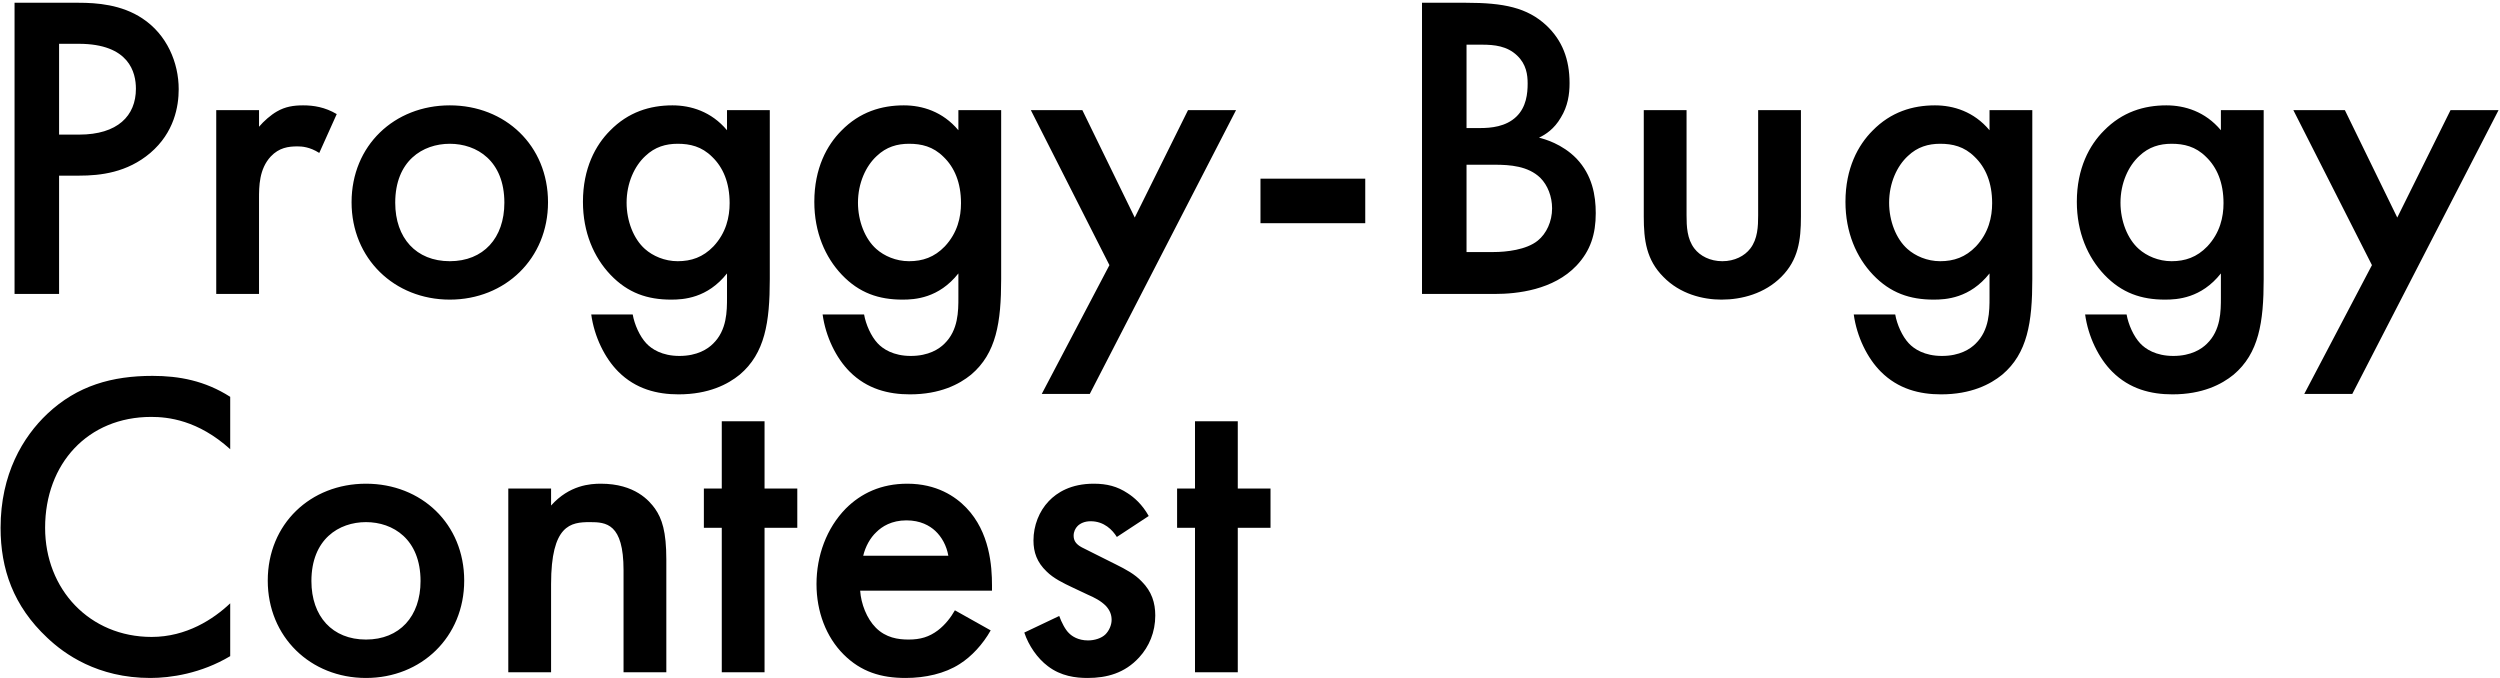 <?xml version="1.0" encoding="UTF-8"?>
<svg width="859px" height="233px" viewBox="0 0 859 233" version="1.1" xmlns="http://www.w3.org/2000/svg" xmlns:xlink="http://www.w3.org/1999/xlink">
    <!-- Generator: Sketch 53.2 (72643) - https://sketchapp.com -->
    <title>desktop-heading</title>
    <desc>Created with Sketch.</desc>
    <g id="Page-1" stroke="none" stroke-width="1" fill="none" fill-rule="evenodd">
        <g id="BAGGY-1920-v4.1" transform="translate(-415, -183)" fill="#000000" fill-rule="nonzero">
            <g id="desktop-heading" transform="translate(415.2, 183.95)">
                <path d="M4.8,0 L26.85,0 C33,0 41.55,0.6 48.75,5.4 C57.15,10.95 61.2,20.55 61.2,29.7 C61.2,35.55 59.7,44.55 51.45,51.6 C43.5,58.35 34.35,59.4 27,59.4 L20.1,59.4 L20.1,100.05 L4.8,100.05 L4.8,0 Z M20.1,14.1 L20.1,45.3 L27,45.3 C40.2,45.3 46.5,38.85 46.5,29.55 C46.5,24 44.25,14.1 26.85,14.1 L20.1,14.1 Z M74.1,100.05 L74.1,36.9 L88.8,36.9 L88.8,42.6 C90.45,40.65 92.85,38.55 94.95,37.35 C97.8,35.7 100.65,35.25 103.95,35.25 C107.55,35.25 111.45,35.85 115.5,38.25 L109.5,51.6 C106.2,49.5 103.5,49.35 102,49.35 C98.85,49.35 95.7,49.8 92.85,52.8 C88.8,57.15 88.8,63.15 88.8,67.35 L88.8,100.05 L74.1,100.05 Z M154.35,35.25 C173.4,35.25 188.1,49.05 188.1,68.55 C188.1,87.9 173.4,102 154.35,102 C135.3,102 120.6,87.9 120.6,68.55 C120.6,49.05 135.3,35.25 154.35,35.25 Z M154.35,88.8 C165.9,88.8 173.1,80.85 173.1,68.7 C173.1,54.3 163.65,48.45 154.35,48.45 C145.05,48.45 135.6,54.3 135.6,68.7 C135.6,80.85 142.8,88.8 154.35,88.8 Z M249.6,43.8 L249.6,36.9 L264.3,36.9 L264.3,94.95 C264.3,109.8 262.65,120.45 253.95,127.8 C249.9,131.1 243.3,134.55 232.95,134.55 C225.6,134.55 218.25,132.75 212.25,126.75 C207.6,122.1 204,114.75 202.95,107.1 L217.2,107.1 C217.8,110.55 219.6,114.6 221.85,117 C223.65,118.95 227.25,121.35 233.25,121.35 C239.4,121.35 243,118.95 244.8,117.15 C249.6,112.5 249.6,105.9 249.6,101.25 L249.6,93 C242.85,101.55 234.6,102 230.4,102 C222.3,102 215.55,99.75 209.55,93.45 C203.85,87.45 200.1,78.9 200.1,68.4 C200.1,56.85 204.45,48.9 209.4,43.95 C215.7,37.5 223.2,35.25 230.85,35.25 C237.15,35.25 244.2,37.35 249.6,43.8 Z M232.65,48.45 C228.6,48.45 224.85,49.5 221.55,52.65 C217.8,56.1 215.1,61.95 215.1,68.7 C215.1,75 217.5,81.15 221.4,84.6 C224.1,87 228.15,88.8 232.65,88.8 C237.3,88.8 241.35,87.45 244.95,83.7 C249.3,79.05 250.5,73.65 250.5,68.85 C250.5,61.8 248.25,56.55 244.5,52.95 C240.9,49.35 236.85,48.45 232.65,48.45 Z M329.1,43.8 L329.1,36.9 L343.8,36.9 L343.8,94.95 C343.8,109.8 342.15,120.45 333.45,127.8 C329.4,131.1 322.8,134.55 312.45,134.55 C305.1,134.55 297.75,132.75 291.75,126.75 C287.1,122.1 283.5,114.75 282.45,107.1 L296.7,107.1 C297.3,110.55 299.1,114.6 301.35,117 C303.15,118.95 306.75,121.35 312.75,121.35 C318.9,121.35 322.5,118.95 324.3,117.15 C329.1,112.5 329.1,105.9 329.1,101.25 L329.1,93 C322.35,101.55 314.1,102 309.9,102 C301.8,102 295.05,99.75 289.05,93.45 C283.35,87.45 279.6,78.9 279.6,68.4 C279.6,56.85 283.95,48.9 288.9,43.95 C295.2,37.5 302.7,35.25 310.35,35.25 C316.65,35.25 323.7,37.35 329.1,43.8 Z M312.15,48.45 C308.1,48.45 304.35,49.5 301.05,52.65 C297.3,56.1 294.6,61.95 294.6,68.7 C294.6,75 297,81.15 300.9,84.6 C303.6,87 307.65,88.8 312.15,88.8 C316.8,88.8 320.85,87.45 324.45,83.7 C328.8,79.05 330,73.65 330,68.85 C330,61.8 327.75,56.55 324,52.95 C320.4,49.35 316.35,48.45 312.15,48.45 Z M357.75,134.4 L381,90.15 L354,36.9 L371.7,36.9 L389.7,73.8 L408,36.9 L424.5,36.9 L374.25,134.4 L357.75,134.4 Z M432.9,75.75 L432.9,60.45 L468.9,60.45 L468.9,75.75 L432.9,75.75 Z M488.4,0 L503.55,0 C516.45,0 524.55,1.65 531.15,7.8 C536.55,12.9 539.1,19.35 539.1,27.6 C539.1,31.5 538.5,35.55 536.1,39.45 C533.85,43.35 530.85,45.3 528.6,46.35 C530.4,46.8 536.55,48.45 541.5,53.55 C546.9,59.25 548.1,66.15 548.1,72.3 C548.1,79.5 546.3,85.2 541.5,90.3 C533.55,98.7 521.1,100.05 513.45,100.05 L488.4,100.05 L488.4,0 Z M503.7,14.4 L503.7,43.05 L508.35,43.05 C512.1,43.05 517.2,42.6 520.8,39.15 C524.25,35.85 524.7,31.2 524.7,27.75 C524.7,24.75 524.25,21.15 521.1,18.15 C517.65,14.85 513.3,14.4 508.95,14.4 L503.7,14.4 Z M503.7,55.65 L503.7,85.65 L513,85.65 C517.35,85.65 524.25,84.9 528.15,81.75 C531.15,79.35 533.1,75.15 533.1,70.65 C533.1,66.6 531.6,62.7 529.05,60.15 C524.85,56.1 518.7,55.65 513.3,55.65 L503.7,55.65 Z M564.6,36.9 L579.3,36.9 L579.3,73.05 C579.3,76.8 579.45,81.15 582,84.45 C583.95,87 587.4,88.8 591.6,88.8 C595.8,88.8 599.25,87 601.2,84.45 C603.75,81.15 603.9,76.8 603.9,73.05 L603.9,36.9 L618.6,36.9 L618.6,73.5 C618.6,81.6 617.7,88.35 611.85,94.2 C606.15,99.9 598.35,102 591.3,102 C584.85,102 577.05,100.05 571.35,94.2 C565.5,88.35 564.6,81.6 564.6,73.5 L564.6,36.9 Z M683.4,43.8 L683.4,36.9 L698.1,36.9 L698.1,94.95 C698.1,109.8 696.45,120.45 687.75,127.8 C683.7,131.1 677.1,134.55 666.75,134.55 C659.4,134.55 652.05,132.75 646.05,126.75 C641.4,122.1 637.8,114.75 636.75,107.1 L651,107.1 C651.6,110.55 653.4,114.6 655.65,117 C657.45,118.95 661.05,121.35 667.05,121.35 C673.2,121.35 676.8,118.95 678.6,117.15 C683.4,112.5 683.4,105.9 683.4,101.25 L683.4,93 C676.65,101.55 668.4,102 664.2,102 C656.1,102 649.35,99.75 643.35,93.45 C637.65,87.45 633.9,78.9 633.9,68.4 C633.9,56.85 638.25,48.9 643.2,43.95 C649.5,37.5 657,35.25 664.65,35.25 C670.95,35.25 678,37.35 683.4,43.8 Z M666.45,48.45 C662.4,48.45 658.65,49.5 655.35,52.65 C651.6,56.1 648.9,61.95 648.9,68.7 C648.9,75 651.3,81.15 655.2,84.6 C657.9,87 661.95,88.8 666.45,88.8 C671.1,88.8 675.15,87.45 678.75,83.7 C683.1,79.05 684.3,73.65 684.3,68.85 C684.3,61.8 682.05,56.55 678.3,52.95 C674.7,49.35 670.65,48.45 666.45,48.45 Z M762.9,43.8 L762.9,36.9 L777.6,36.9 L777.6,94.95 C777.6,109.8 775.95,120.45 767.25,127.8 C763.2,131.1 756.6,134.55 746.25,134.55 C738.9,134.55 731.55,132.75 725.55,126.75 C720.9,122.1 717.3,114.75 716.25,107.1 L730.5,107.1 C731.1,110.55 732.9,114.6 735.15,117 C736.95,118.95 740.55,121.35 746.55,121.35 C752.7,121.35 756.3,118.95 758.1,117.15 C762.9,112.5 762.9,105.9 762.9,101.25 L762.9,93 C756.15,101.55 747.9,102 743.7,102 C735.6,102 728.85,99.75 722.85,93.45 C717.15,87.45 713.4,78.9 713.4,68.4 C713.4,56.85 717.75,48.9 722.7,43.95 C729,37.5 736.5,35.25 744.15,35.25 C750.45,35.25 757.5,37.35 762.9,43.8 Z M745.95,48.45 C741.9,48.45 738.15,49.5 734.85,52.65 C731.1,56.1 728.4,61.95 728.4,68.7 C728.4,75 730.8,81.15 734.7,84.6 C737.4,87 741.45,88.8 745.95,88.8 C750.6,88.8 754.65,87.45 758.25,83.7 C762.6,79.05 763.8,73.65 763.8,68.85 C763.8,61.8 761.55,56.55 757.8,52.95 C754.2,49.35 750.15,48.45 745.95,48.45 Z M791.55,134.4 L814.8,90.15 L787.8,36.9 L805.5,36.9 L823.5,73.8 L841.8,36.9 L858.3,36.9 L808.05,134.4 L791.55,134.4 Z M78.9,135.4 L78.9,153.4 C67.8,143.35 57.45,142.3 51.75,142.3 C30,142.3 15.3,158.35 15.3,180.4 C15.3,201.55 30.6,217.9 51.9,217.9 C63.9,217.9 73.2,211.75 78.9,206.35 L78.9,224.5 C68.85,230.5 58.35,232 51.45,232 C33.3,232 21.9,223.75 16.05,218.2 C4.35,207.25 -5.68434189e-14,194.5 -5.68434189e-14,180.4 C-5.68434189e-14,161.95 7.65,149.2 16.05,141.25 C26.4,131.5 38.4,128.2 52.2,128.2 C61.35,128.2 70.2,129.85 78.9,135.4 Z M125.55,165.25 C144.6,165.25 159.3,179.05 159.3,198.55 C159.3,217.9 144.6,232 125.55,232 C106.5,232 91.8,217.9 91.8,198.55 C91.8,179.05 106.5,165.25 125.55,165.25 Z M125.55,218.8 C137.1,218.8 144.3,210.85 144.3,198.7 C144.3,184.3 134.85,178.45 125.55,178.45 C116.25,178.45 106.8,184.3 106.8,198.7 C106.8,210.85 114,218.8 125.55,218.8 Z M174.45,230.05 L174.45,166.9 L189.15,166.9 L189.15,172.75 C195.45,165.7 202.65,165.25 206.25,165.25 C217.95,165.25 222.9,171.1 224.85,173.8 C227.25,177.25 228.75,181.6 228.75,191.35 L228.75,230.05 L214.05,230.05 L214.05,194.95 C214.05,178.9 208.05,178.45 202.5,178.45 C195.9,178.45 189.15,179.35 189.15,199.75 L189.15,230.05 L174.45,230.05 Z M273.75,180.4 L262.5,180.4 L262.5,230.05 L247.8,230.05 L247.8,180.4 L241.65,180.4 L241.65,166.9 L247.8,166.9 L247.8,143.8 L262.5,143.8 L262.5,166.9 L273.75,166.9 L273.75,180.4 Z M327.9,208.75 L340.2,215.65 C337.5,220.45 333.6,224.65 329.55,227.2 C324.45,230.5 317.7,232 310.95,232 C302.55,232 295.65,229.9 289.65,223.9 C283.65,217.9 280.35,209.2 280.35,199.75 C280.35,190 283.8,180.55 290.4,173.8 C295.65,168.55 302.55,165.25 311.55,165.25 C321.6,165.25 328.05,169.6 331.8,173.5 C339.9,181.9 340.65,193.6 340.65,200.2 L340.65,202 L295.35,202 C295.65,206.5 297.6,211.6 300.75,214.75 C304.2,218.2 308.4,218.8 312,218.8 C316.05,218.8 319.05,217.9 322.05,215.65 C324.6,213.7 326.55,211.15 327.9,208.75 Z M296.4,190 L325.65,190 C325.05,186.55 323.4,183.55 321.15,181.45 C319.2,179.65 316.05,177.85 311.25,177.85 C306.15,177.85 302.85,179.95 300.9,181.9 C298.8,183.85 297.15,186.85 296.4,190 Z M394.5,176.35 L383.55,183.55 C382.05,181.15 379.2,178.15 374.55,178.15 C372.45,178.15 370.95,178.9 370.05,179.8 C369.3,180.55 368.7,181.75 368.7,183.1 C368.7,184.75 369.45,185.8 370.8,186.7 C371.7,187.3 372.6,187.6 375.75,189.25 L383.25,193 C386.55,194.65 389.7,196.3 392.1,198.85 C395.55,202.3 396.75,206.2 396.75,210.55 C396.75,216.25 394.65,221.2 391.2,224.95 C386.25,230.35 380.1,232 373.5,232 C369.45,232 364.35,231.4 359.85,227.95 C356.25,225.25 353.25,220.9 351.75,216.4 L363.75,210.7 C364.5,212.8 365.85,215.5 367.2,216.7 C368.1,217.6 370.2,219.1 373.65,219.1 C375.9,219.1 378.3,218.35 379.65,217 C380.85,215.8 381.75,213.85 381.75,212.05 C381.75,210.25 381.15,208.75 379.8,207.25 C378,205.45 375.9,204.4 373.5,203.35 L368.1,200.8 C365.25,199.45 361.8,197.8 359.4,195.4 C356.1,192.25 354.9,188.8 354.9,184.75 C354.9,179.65 356.85,174.7 360.15,171.25 C363,168.25 367.8,165.25 375.6,165.25 C380.1,165.25 383.7,166.15 387.3,168.55 C389.4,169.9 392.25,172.3 394.5,176.35 Z M436.35,180.4 L425.1,180.4 L425.1,230.05 L410.4,230.05 L410.4,180.4 L404.25,180.4 L404.25,166.9 L410.4,166.9 L410.4,143.8 L425.1,143.8 L425.1,166.9 L436.35,166.9 L436.35,180.4 Z" id="Proggy-BuggyContest"></path>
            </g>
        </g>
    </g>
</svg>